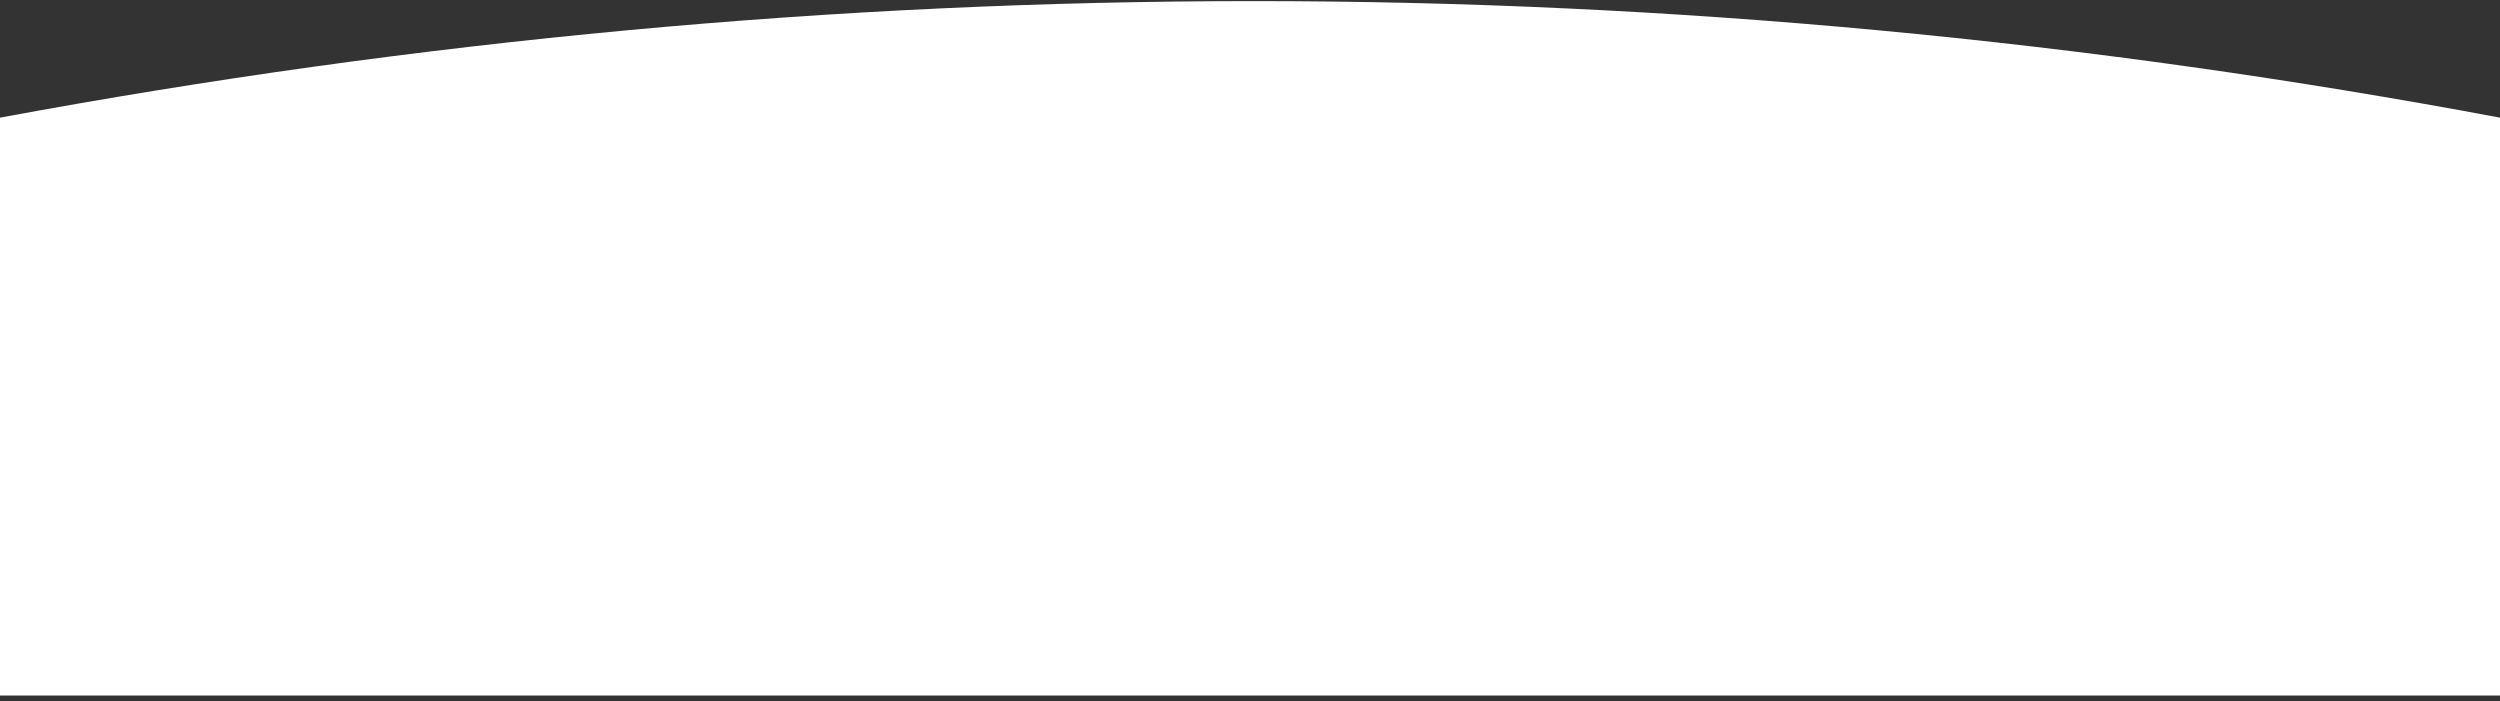 <?xml version="1.0" encoding="UTF-8"?>
<svg width="360px" height="101px" viewBox="0 0 360 101" version="1.1" xmlns="http://www.w3.org/2000/svg" xmlns:xlink="http://www.w3.org/1999/xlink">
    <rect x="0" y="0" width="360" height="101" fill="#333333" stroke="none"/>
    <title>Shape</title>
    <g id="Page-1" stroke="none" stroke-width="1" fill="none" fill-rule="evenodd">
        <g id="04.Vendors-Fiter-Page" transform="translate(-1220, -1247)" fill="#FFFFFF">
            <g id="03" transform="translate(1169.969, 1148)">
                <path d="M50.031,115.942 C170.724,93.565 290.724,93.565 410.031,115.942 L410.031,199.159 L50.031,199.159 C50.031,164.412 50.031,136.673 50.031,115.942 Z" id="Shape"></path>
            </g>
        </g>
    </g>
</svg>